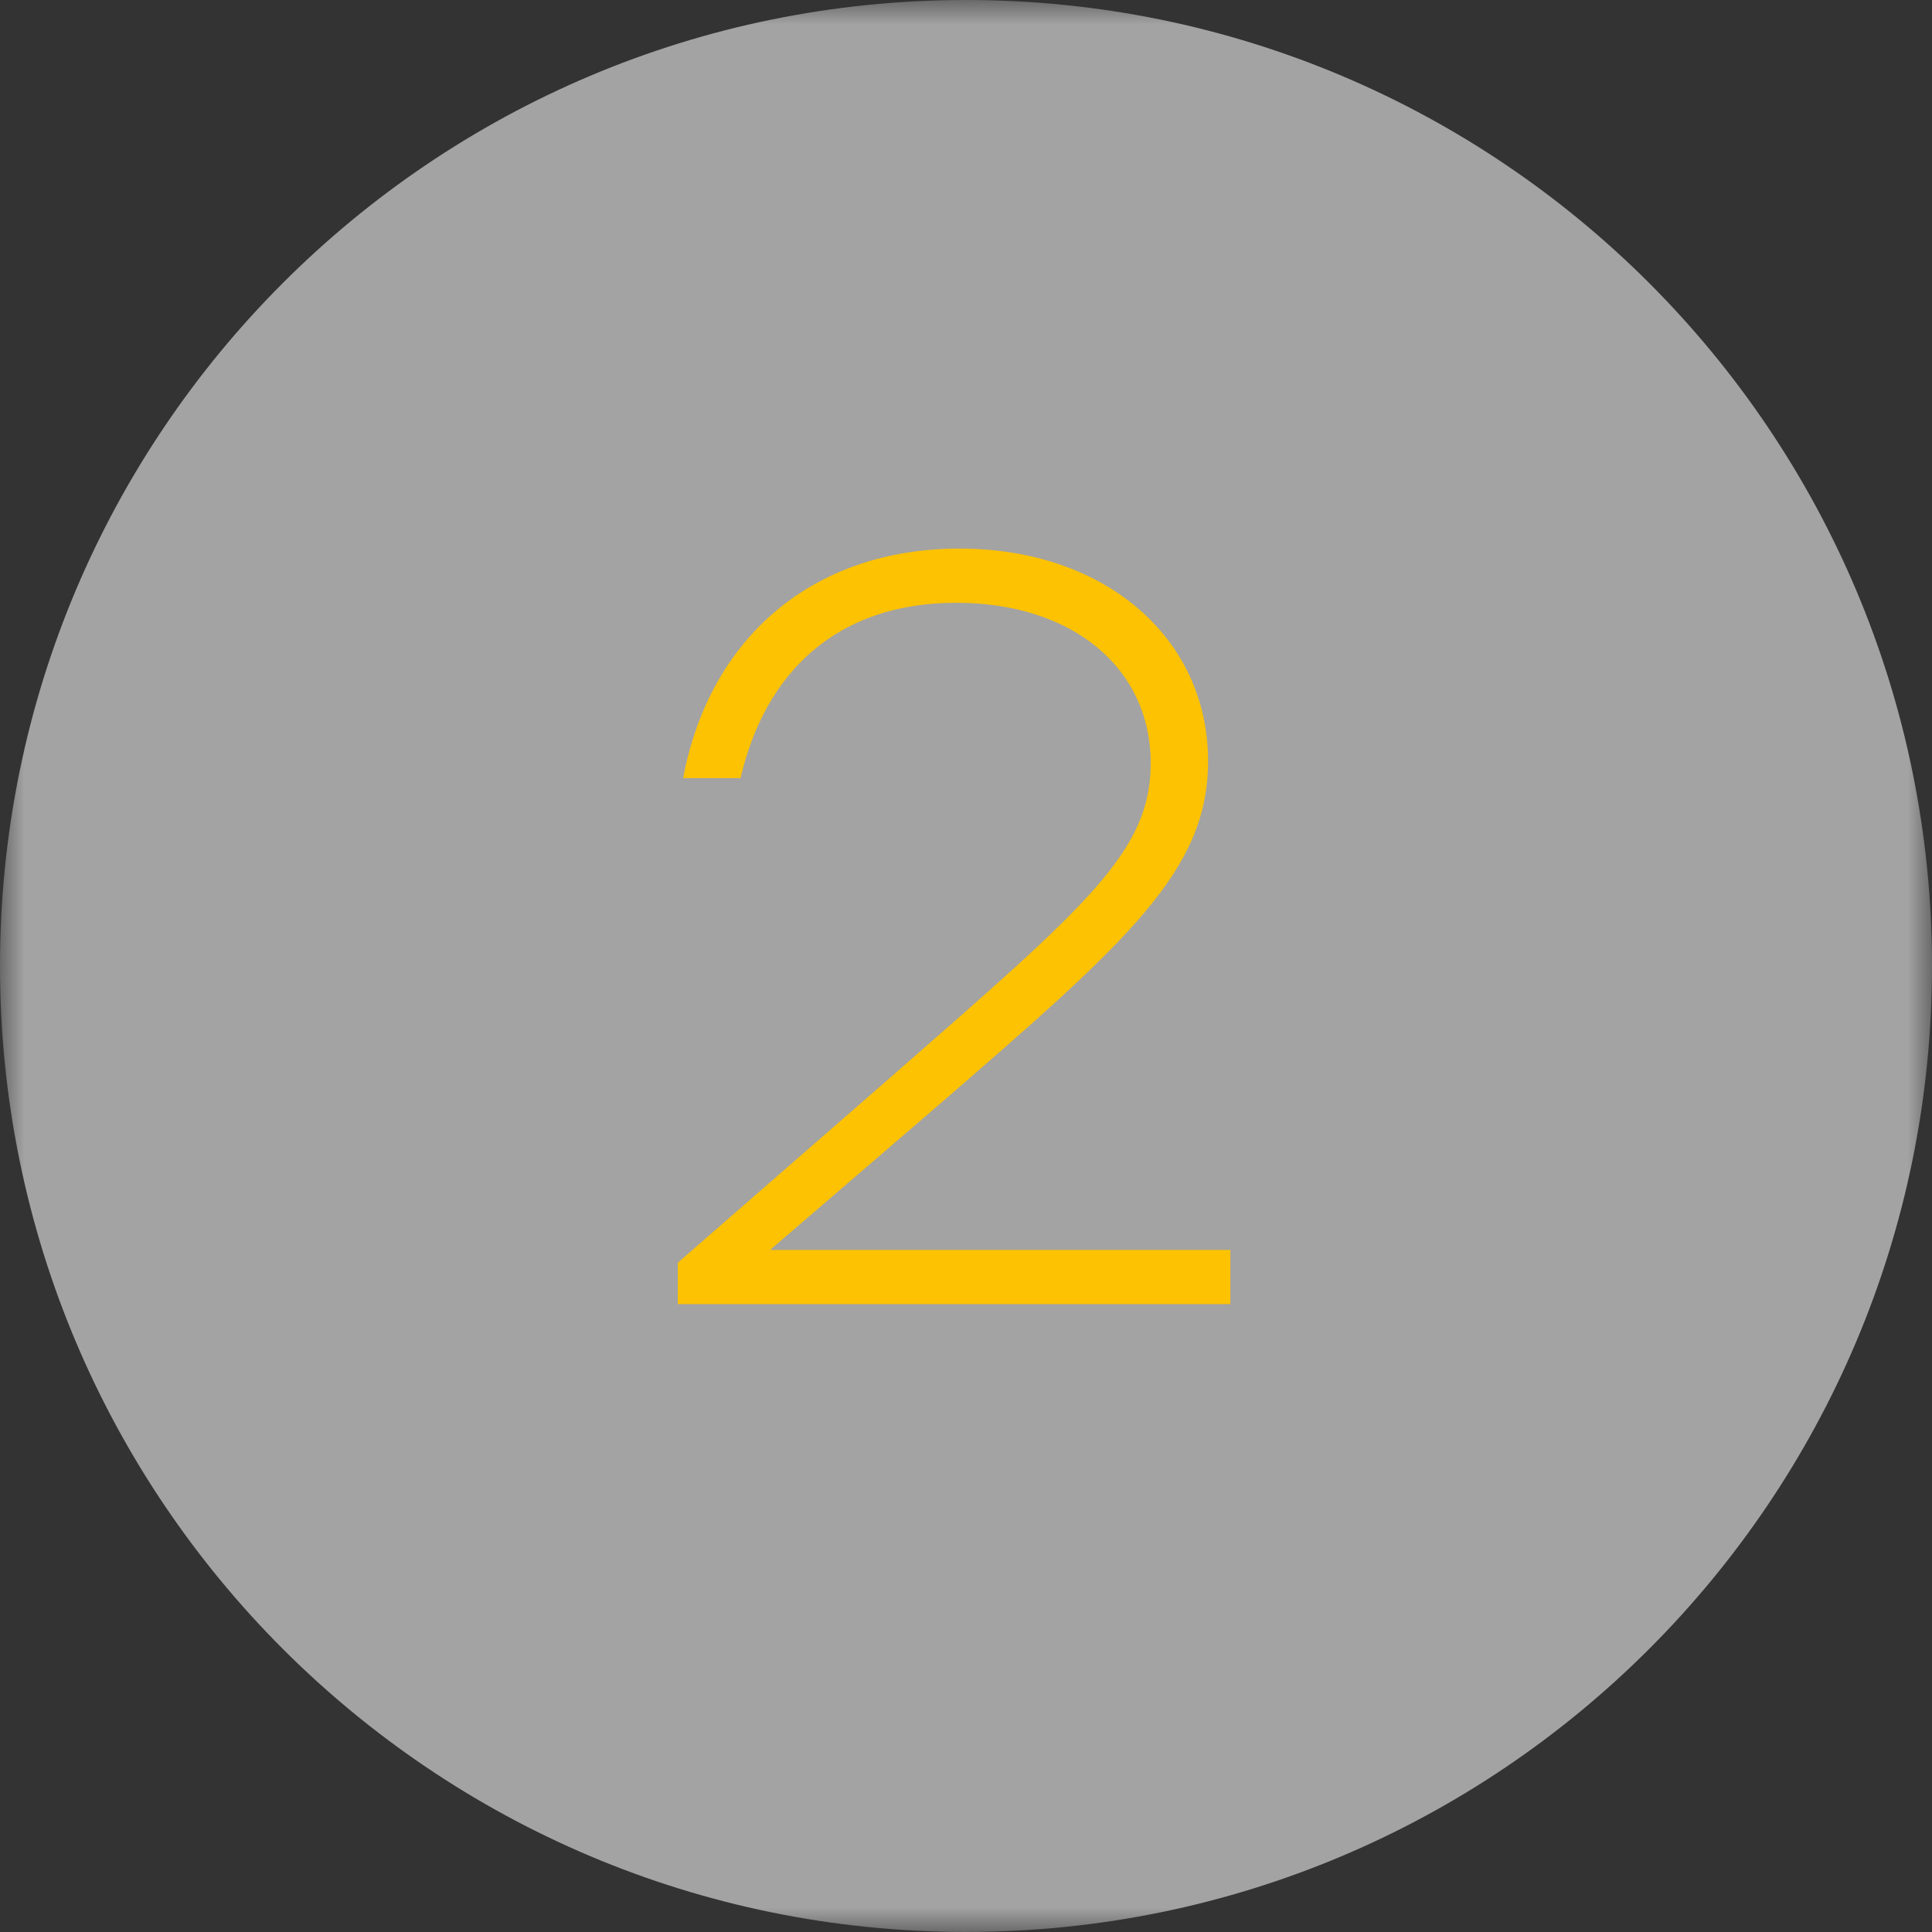 <svg width="40" height="40" viewBox="0 0 40 40" fill="none" xmlns="http://www.w3.org/2000/svg">
<rect x="0" y="0" width="40" height="40" fill="#333333" stroke="none"/>
<g clip-path="url(#clip0_115_9)">
<mask id="mask0_115_9" style="mask-type:luminance" maskUnits="userSpaceOnUse" x="0" y="0" width="40" height="40">
<path d="M40 0H0V40H40V0Z" fill="white"/>
</mask>
<g mask="url(#mask0_115_9)">
<path d="M20 39.999C31.046 39.999 40 31.045 40 20C40 8.954 31.046 -0 20 -0C8.954 -0 0 8.954 0 20C0 31.045 8.954 39.999 20 39.999Z" fill="white" fill-opacity="0.55"/>
<path d="M15.948 25.878H25.474V27H14.034V26.142L18.478 22.27C22.526 18.728 23.824 17.628 23.824 15.802C23.824 13.822 22.196 12.48 19.798 12.48C17.312 12.48 15.838 13.932 15.332 16.11H14.144C14.694 13.184 16.85 11.358 19.864 11.358C22.9 11.358 25.012 13.228 25.012 15.758C25.012 18.024 23.362 19.476 19.424 22.886L15.97 25.856L15.948 25.878Z" fill="#FDC201"/>
</g>
</g>
<defs>
<clipPath id="clip0_115_9">
<rect width="40" height="40" fill="white"/>
</clipPath>
</defs>
</svg>
